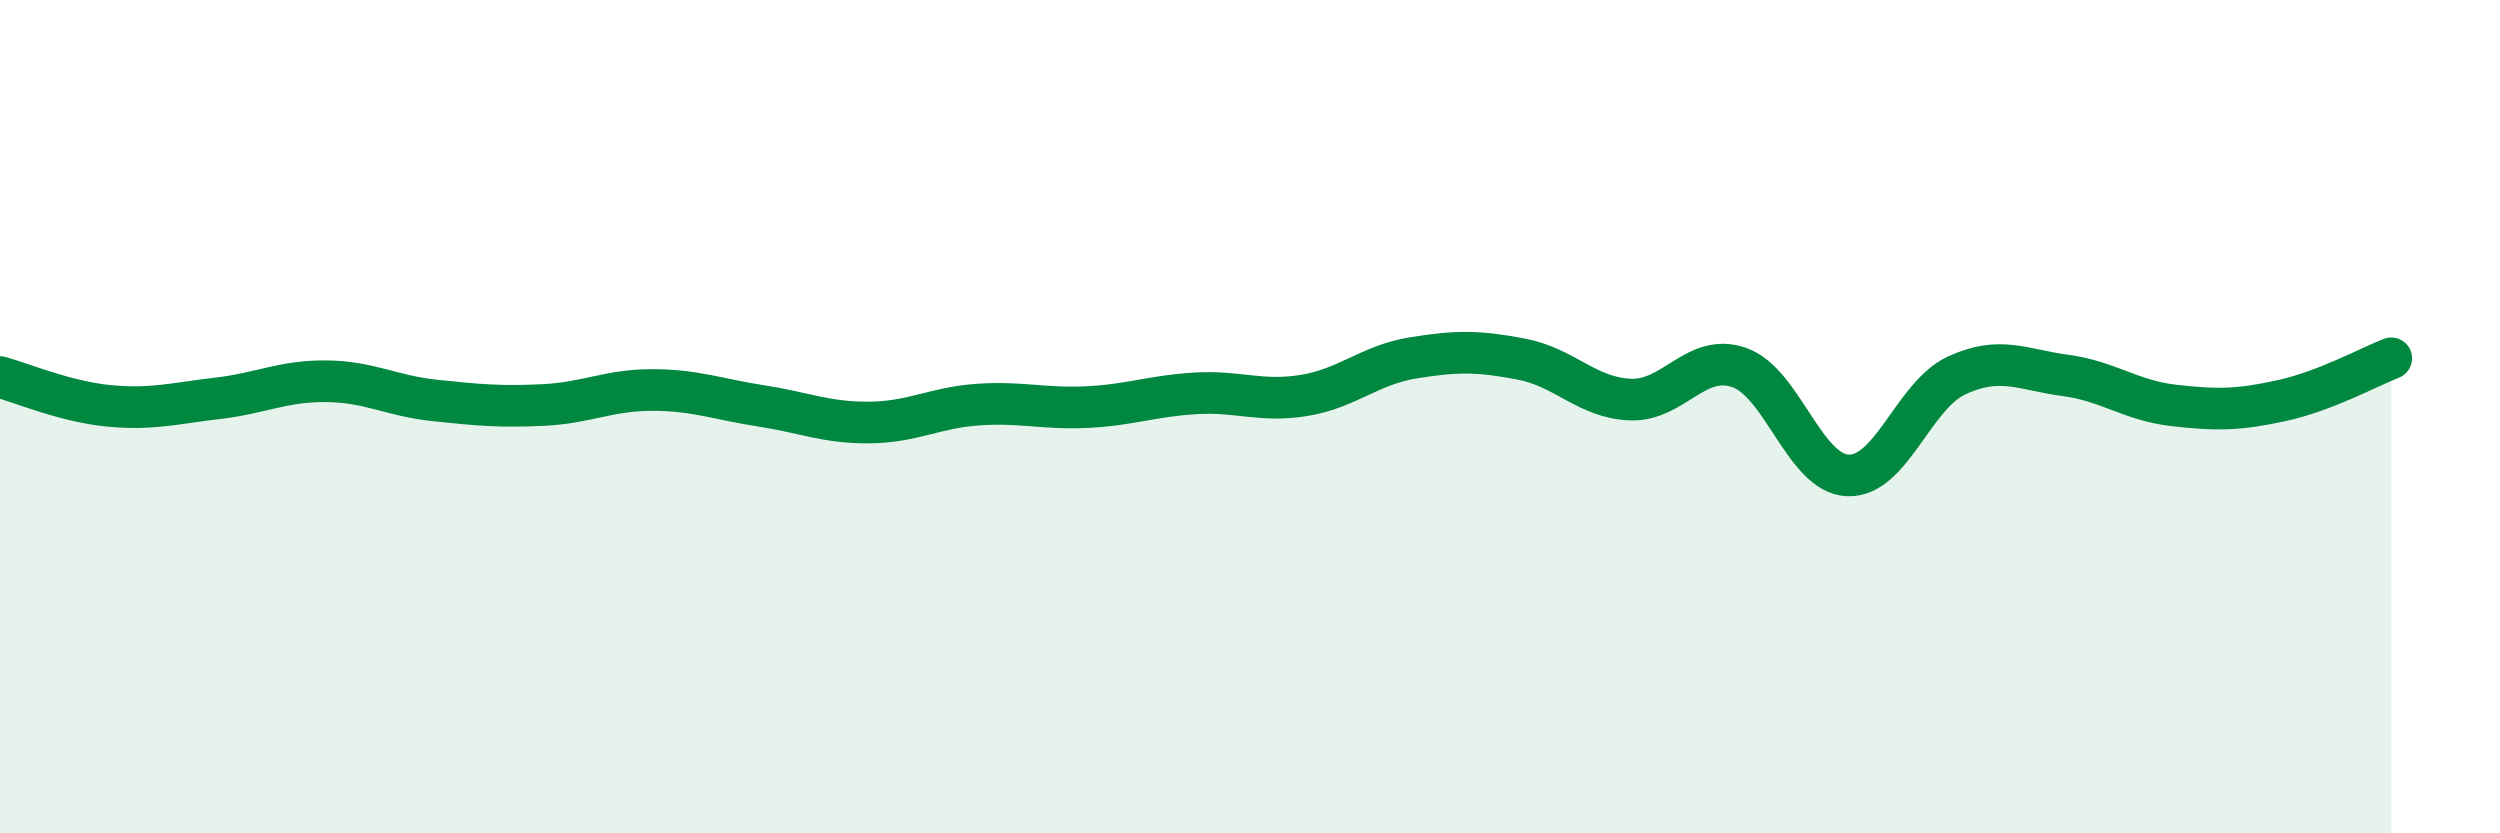 
    <svg width="60" height="20" viewBox="0 0 60 20" xmlns="http://www.w3.org/2000/svg">
      <path
        d="M 0,9.05 C 0.52,9.19 1.57,9.64 2.61,9.74 C 3.65,9.84 4.18,9.68 5.22,9.56 C 6.26,9.44 6.79,9.14 7.83,9.15 C 8.87,9.16 9.39,9.5 10.43,9.61 C 11.47,9.72 12,9.77 13.04,9.72 C 14.08,9.67 14.61,9.36 15.65,9.36 C 16.69,9.36 17.22,9.58 18.26,9.74 C 19.3,9.9 19.83,10.15 20.87,10.14 C 21.91,10.13 22.44,9.78 23.48,9.71 C 24.52,9.64 25.05,9.82 26.09,9.77 C 27.13,9.72 27.66,9.5 28.7,9.44 C 29.74,9.38 30.26,9.66 31.3,9.49 C 32.34,9.32 32.87,8.76 33.91,8.59 C 34.95,8.42 35.48,8.42 36.52,8.62 C 37.56,8.82 38.09,9.55 39.13,9.59 C 40.17,9.63 40.7,8.46 41.74,8.82 C 42.78,9.18 43.31,11.37 44.35,11.41 C 45.39,11.45 45.92,9.49 46.96,9.01 C 48,8.53 48.53,8.87 49.57,9.01 C 50.61,9.15 51.13,9.61 52.17,9.73 C 53.21,9.85 53.74,9.84 54.78,9.61 C 55.82,9.38 56.87,8.8 57.39,8.6L57.39 20L0 20Z"
        fill="#008740"
        opacity="0.1"
        stroke-linecap="round"
        stroke-linejoin="round"
      />
      <path
        d="M 0,9.05 C 0.52,9.19 1.57,9.64 2.61,9.74 C 3.65,9.84 4.18,9.68 5.22,9.56 C 6.26,9.44 6.79,9.14 7.83,9.15 C 8.87,9.16 9.39,9.5 10.43,9.61 C 11.47,9.72 12,9.77 13.04,9.72 C 14.08,9.67 14.61,9.36 15.65,9.36 C 16.69,9.36 17.22,9.58 18.26,9.74 C 19.3,9.9 19.83,10.15 20.87,10.14 C 21.91,10.13 22.44,9.78 23.48,9.71 C 24.52,9.64 25.05,9.82 26.09,9.77 C 27.13,9.72 27.66,9.5 28.7,9.44 C 29.74,9.38 30.26,9.66 31.3,9.49 C 32.34,9.32 32.87,8.76 33.91,8.59 C 34.95,8.42 35.48,8.42 36.52,8.62 C 37.56,8.82 38.09,9.55 39.13,9.59 C 40.17,9.63 40.7,8.46 41.74,8.82 C 42.78,9.18 43.31,11.37 44.35,11.41 C 45.39,11.45 45.92,9.49 46.96,9.01 C 48,8.53 48.53,8.87 49.57,9.01 C 50.61,9.15 51.13,9.61 52.17,9.73 C 53.21,9.85 53.74,9.84 54.78,9.61 C 55.82,9.38 56.87,8.8 57.39,8.6"
        stroke="#008740"
        stroke-width="1"
        fill="none"
        stroke-linecap="round"
        stroke-linejoin="round"
      />
    </svg>
  